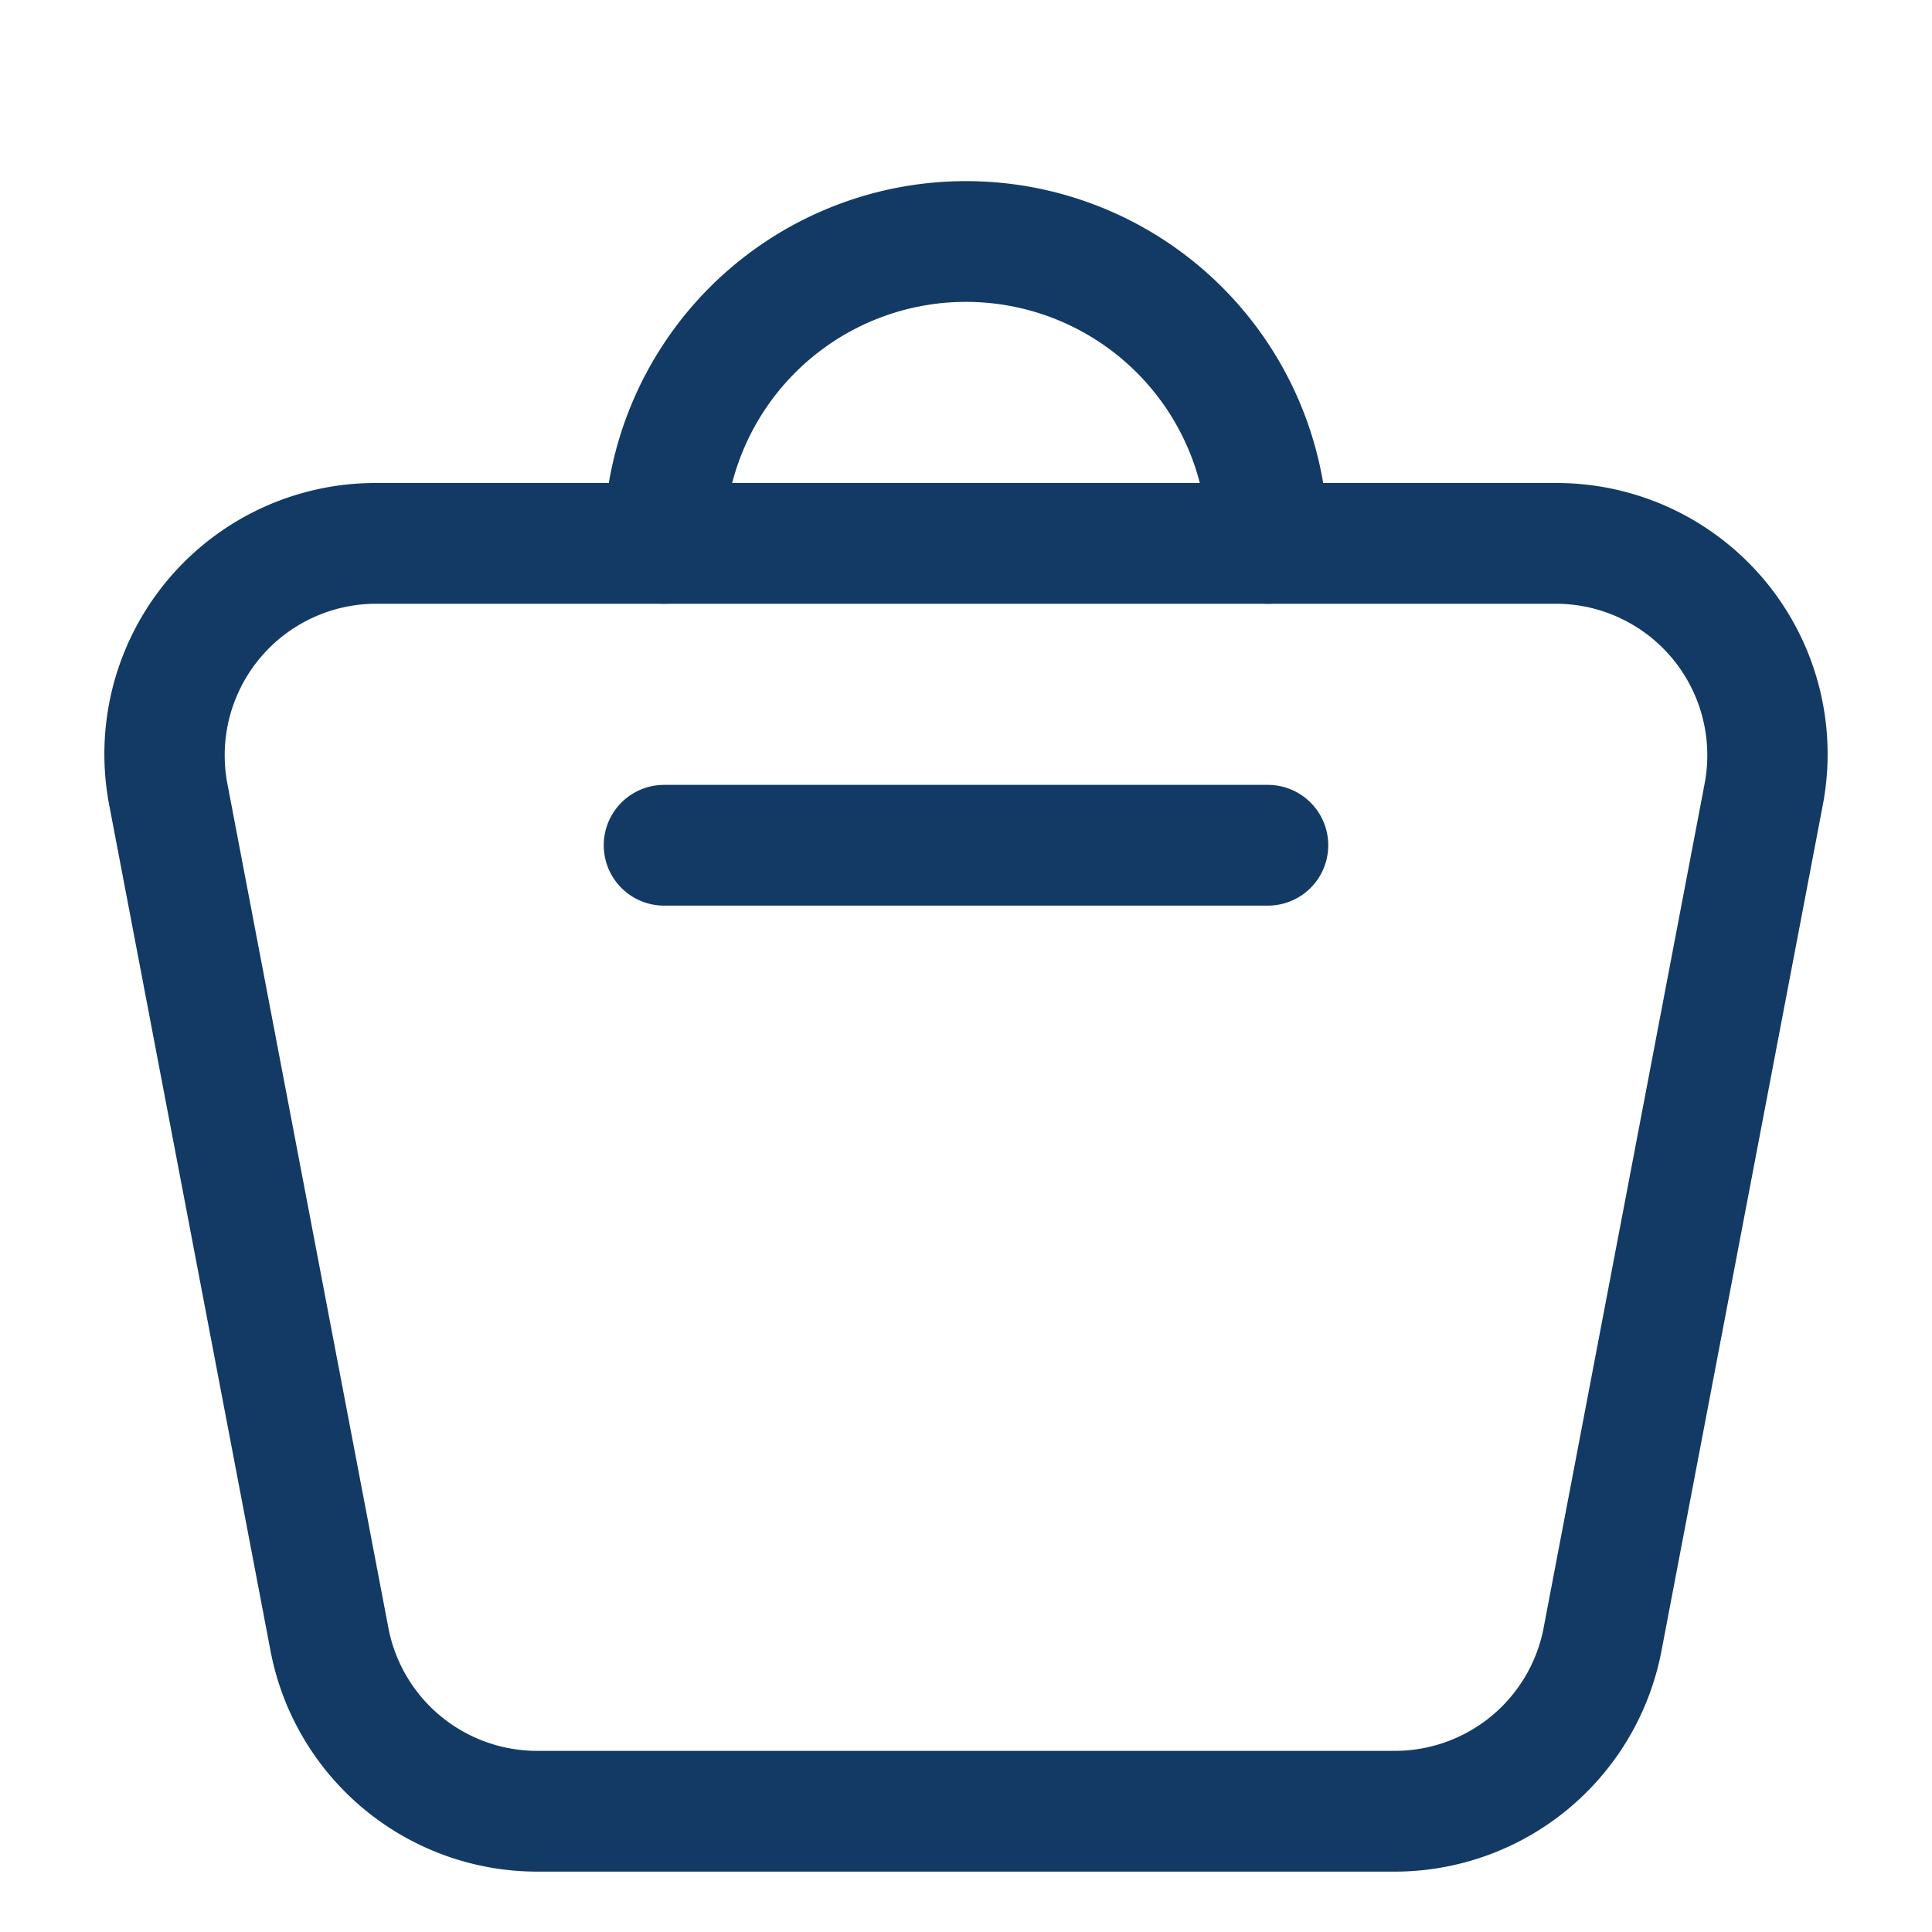<?xml version="1.0" encoding="UTF-8"?>
<svg xmlns="http://www.w3.org/2000/svg" xmlns:xlink="http://www.w3.org/1999/xlink" version="1.1" width="512" height="512" x="0" y="0" viewBox="0 0 32 32" style="enable-background:new 0 0 512 512" xml:space="preserve" class="">
  <g>
    <g data-name="6-Shopping Bag">
      <path d="M21 10a1 1 0 0 1-1-1 4 4 0 0 0-8 0 1 1 0 0 1-2 0 6 6 0 0 1 12 0 1 1 0 0 1-1 1z" fill="#123a64" opacity="1" data-original="#000000" class=""/>
      <path d="M23.1 31H8.9a4.5 4.5 0 0 1-4.42-3.66l-2.67-14A4.49 4.49 0 0 1 6.23 8h19.54a4.49 4.49 0 0 1 4.42 5.34l-2.67 14A4.5 4.5 0 0 1 23.1 31zM3.77 13l2.67 14a2.51 2.51 0 0 0 2.46 2h14.2a2.51 2.51 0 0 0 2.46-2l2.67-14a2.51 2.51 0 0 0-2.46-3H6.23a2.51 2.51 0 0 0-2.46 3z" fill="#123a64" opacity="1" data-original="#000000" class=""/>
      <path d="M21 15H11a1 1 0 0 1 0-2h10a1 1 0 0 1 0 2z" fill="#123a64" opacity="1" data-original="#000000" class=""/>
    </g>
  </g>
</svg>
